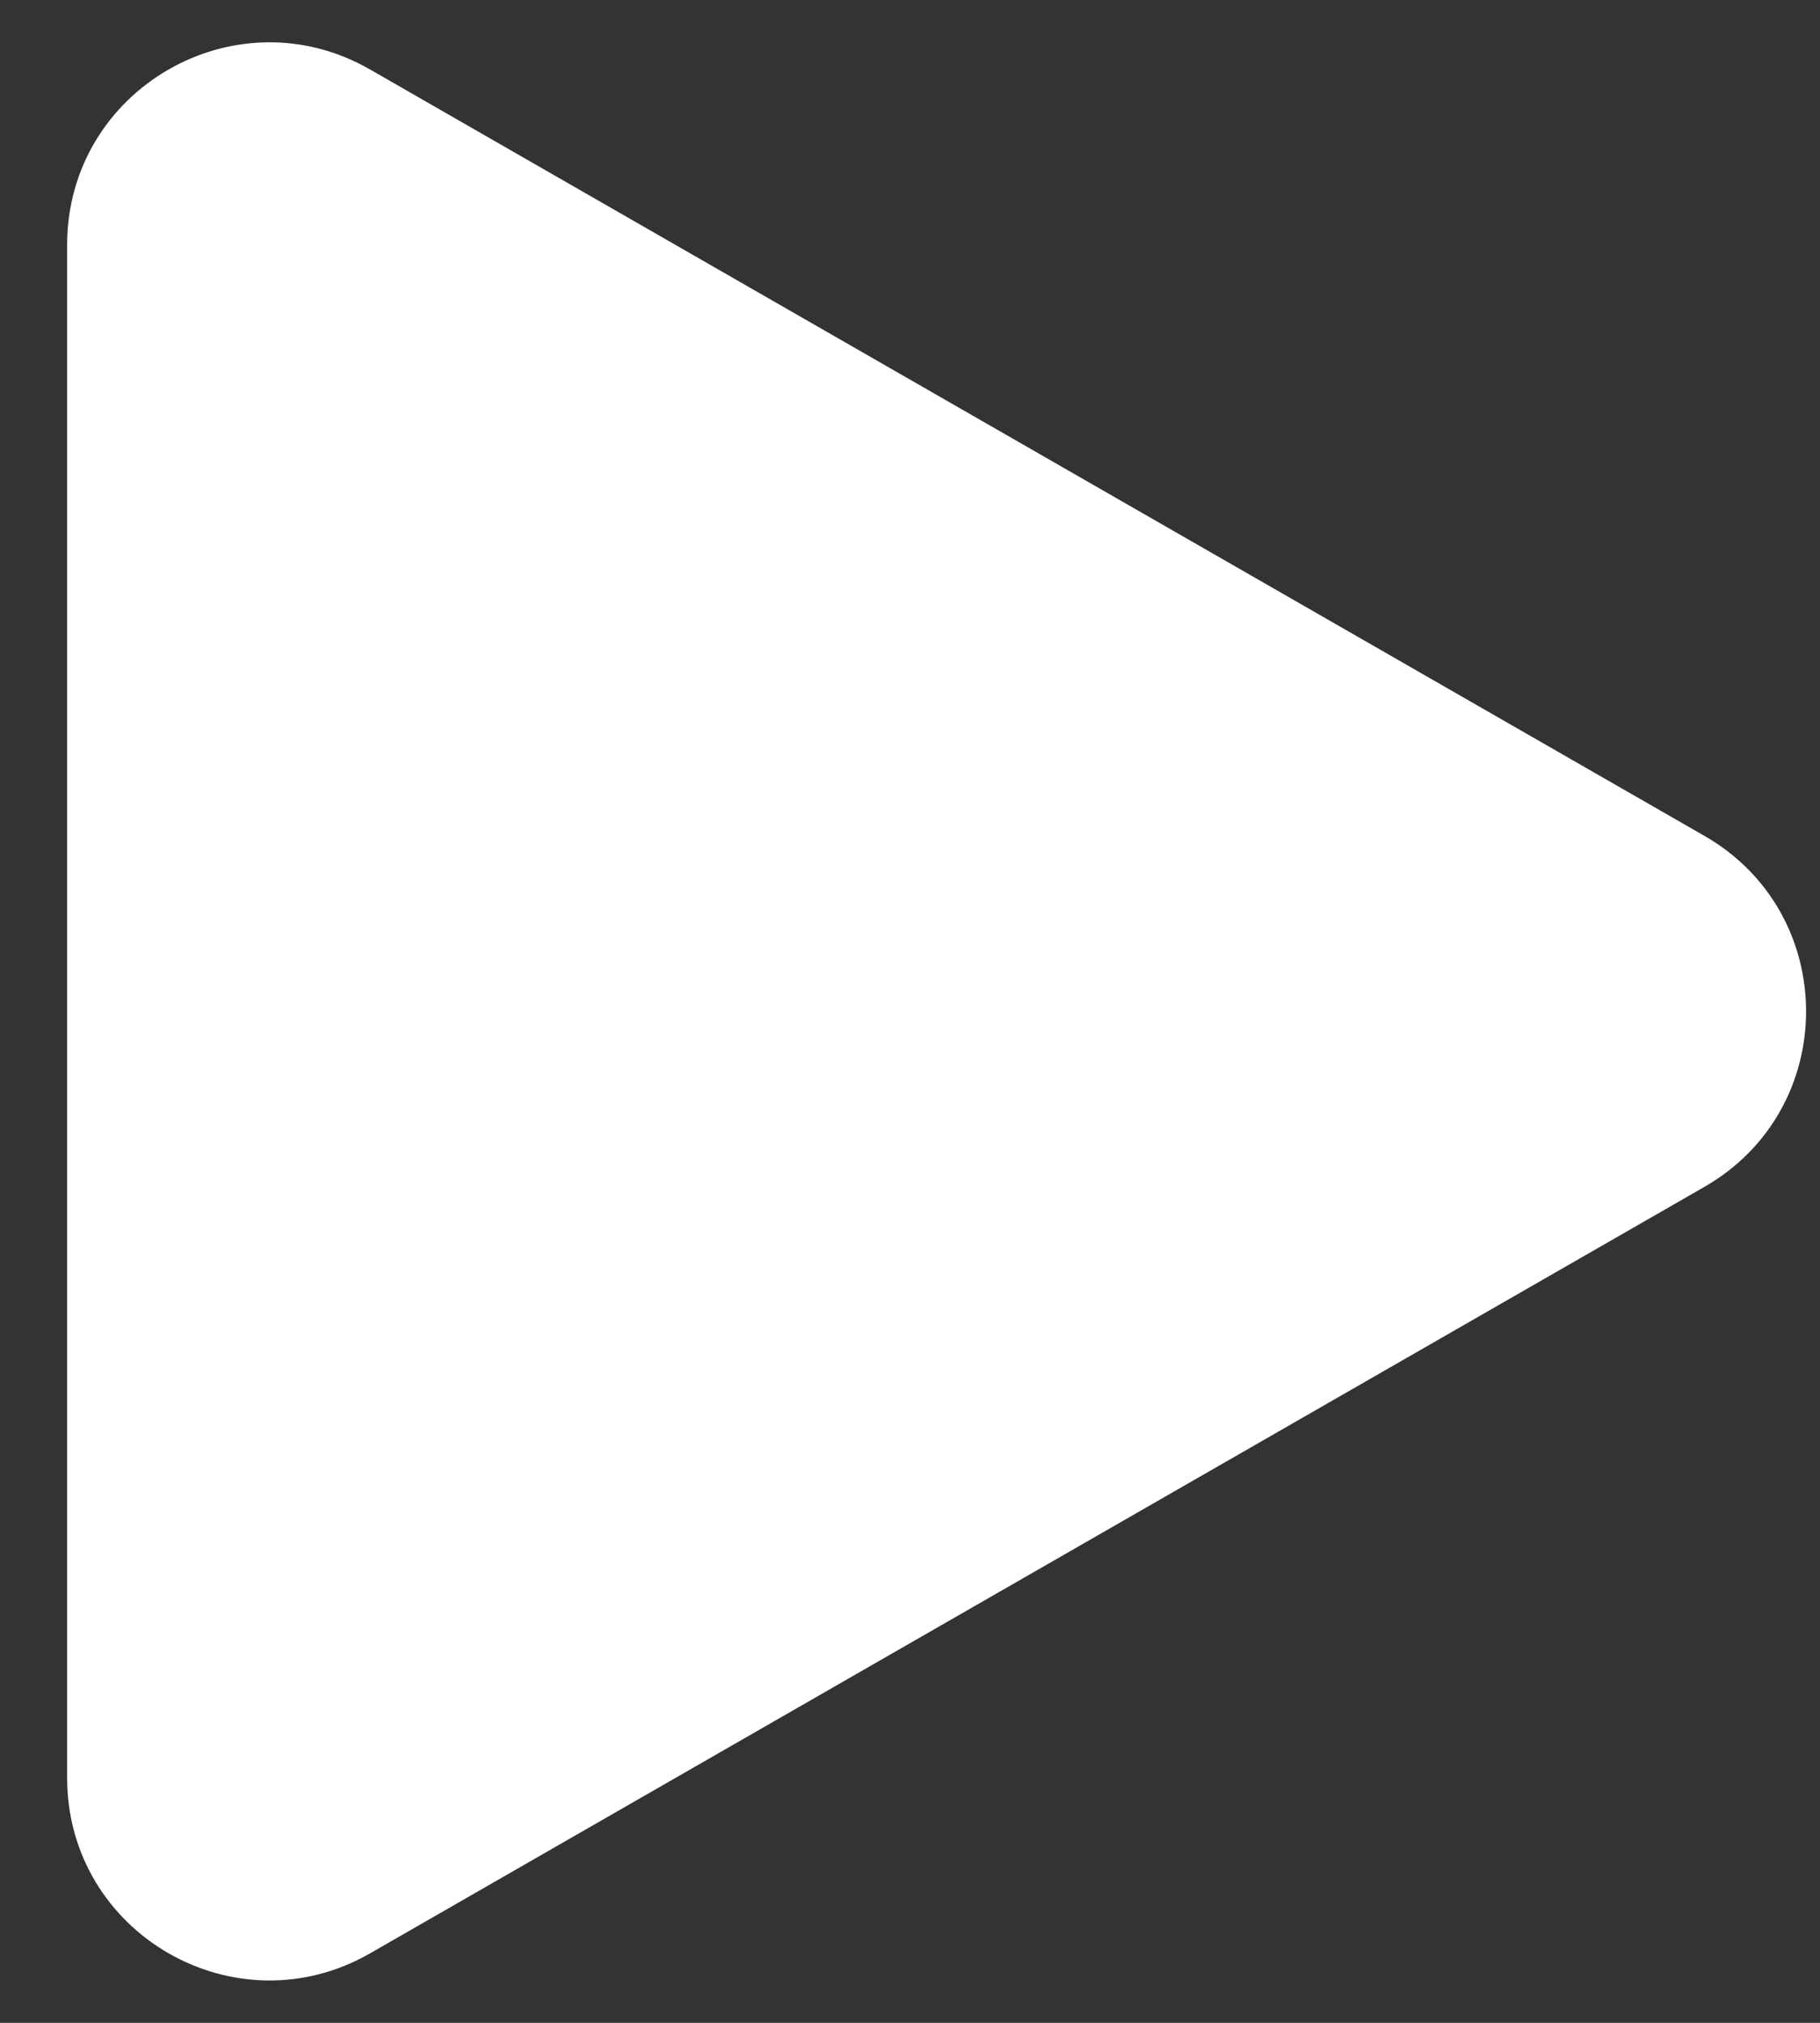 <svg width="18" height="20" viewBox="0 0 18 20" fill="none" xmlns="http://www.w3.org/2000/svg">
<rect x="0" y="0" width="18" height="20" fill="#333333" stroke="none"/>
<path d="M16.858 8.265C18.197 9.034 18.197 10.965 16.858 11.734L3.66 19.313C2.326 20.078 0.664 19.116 0.664 17.578L0.664 2.421C0.664 0.884 2.326 -0.079 3.66 0.687L16.858 8.265Z" fill="white"/>
</svg>
